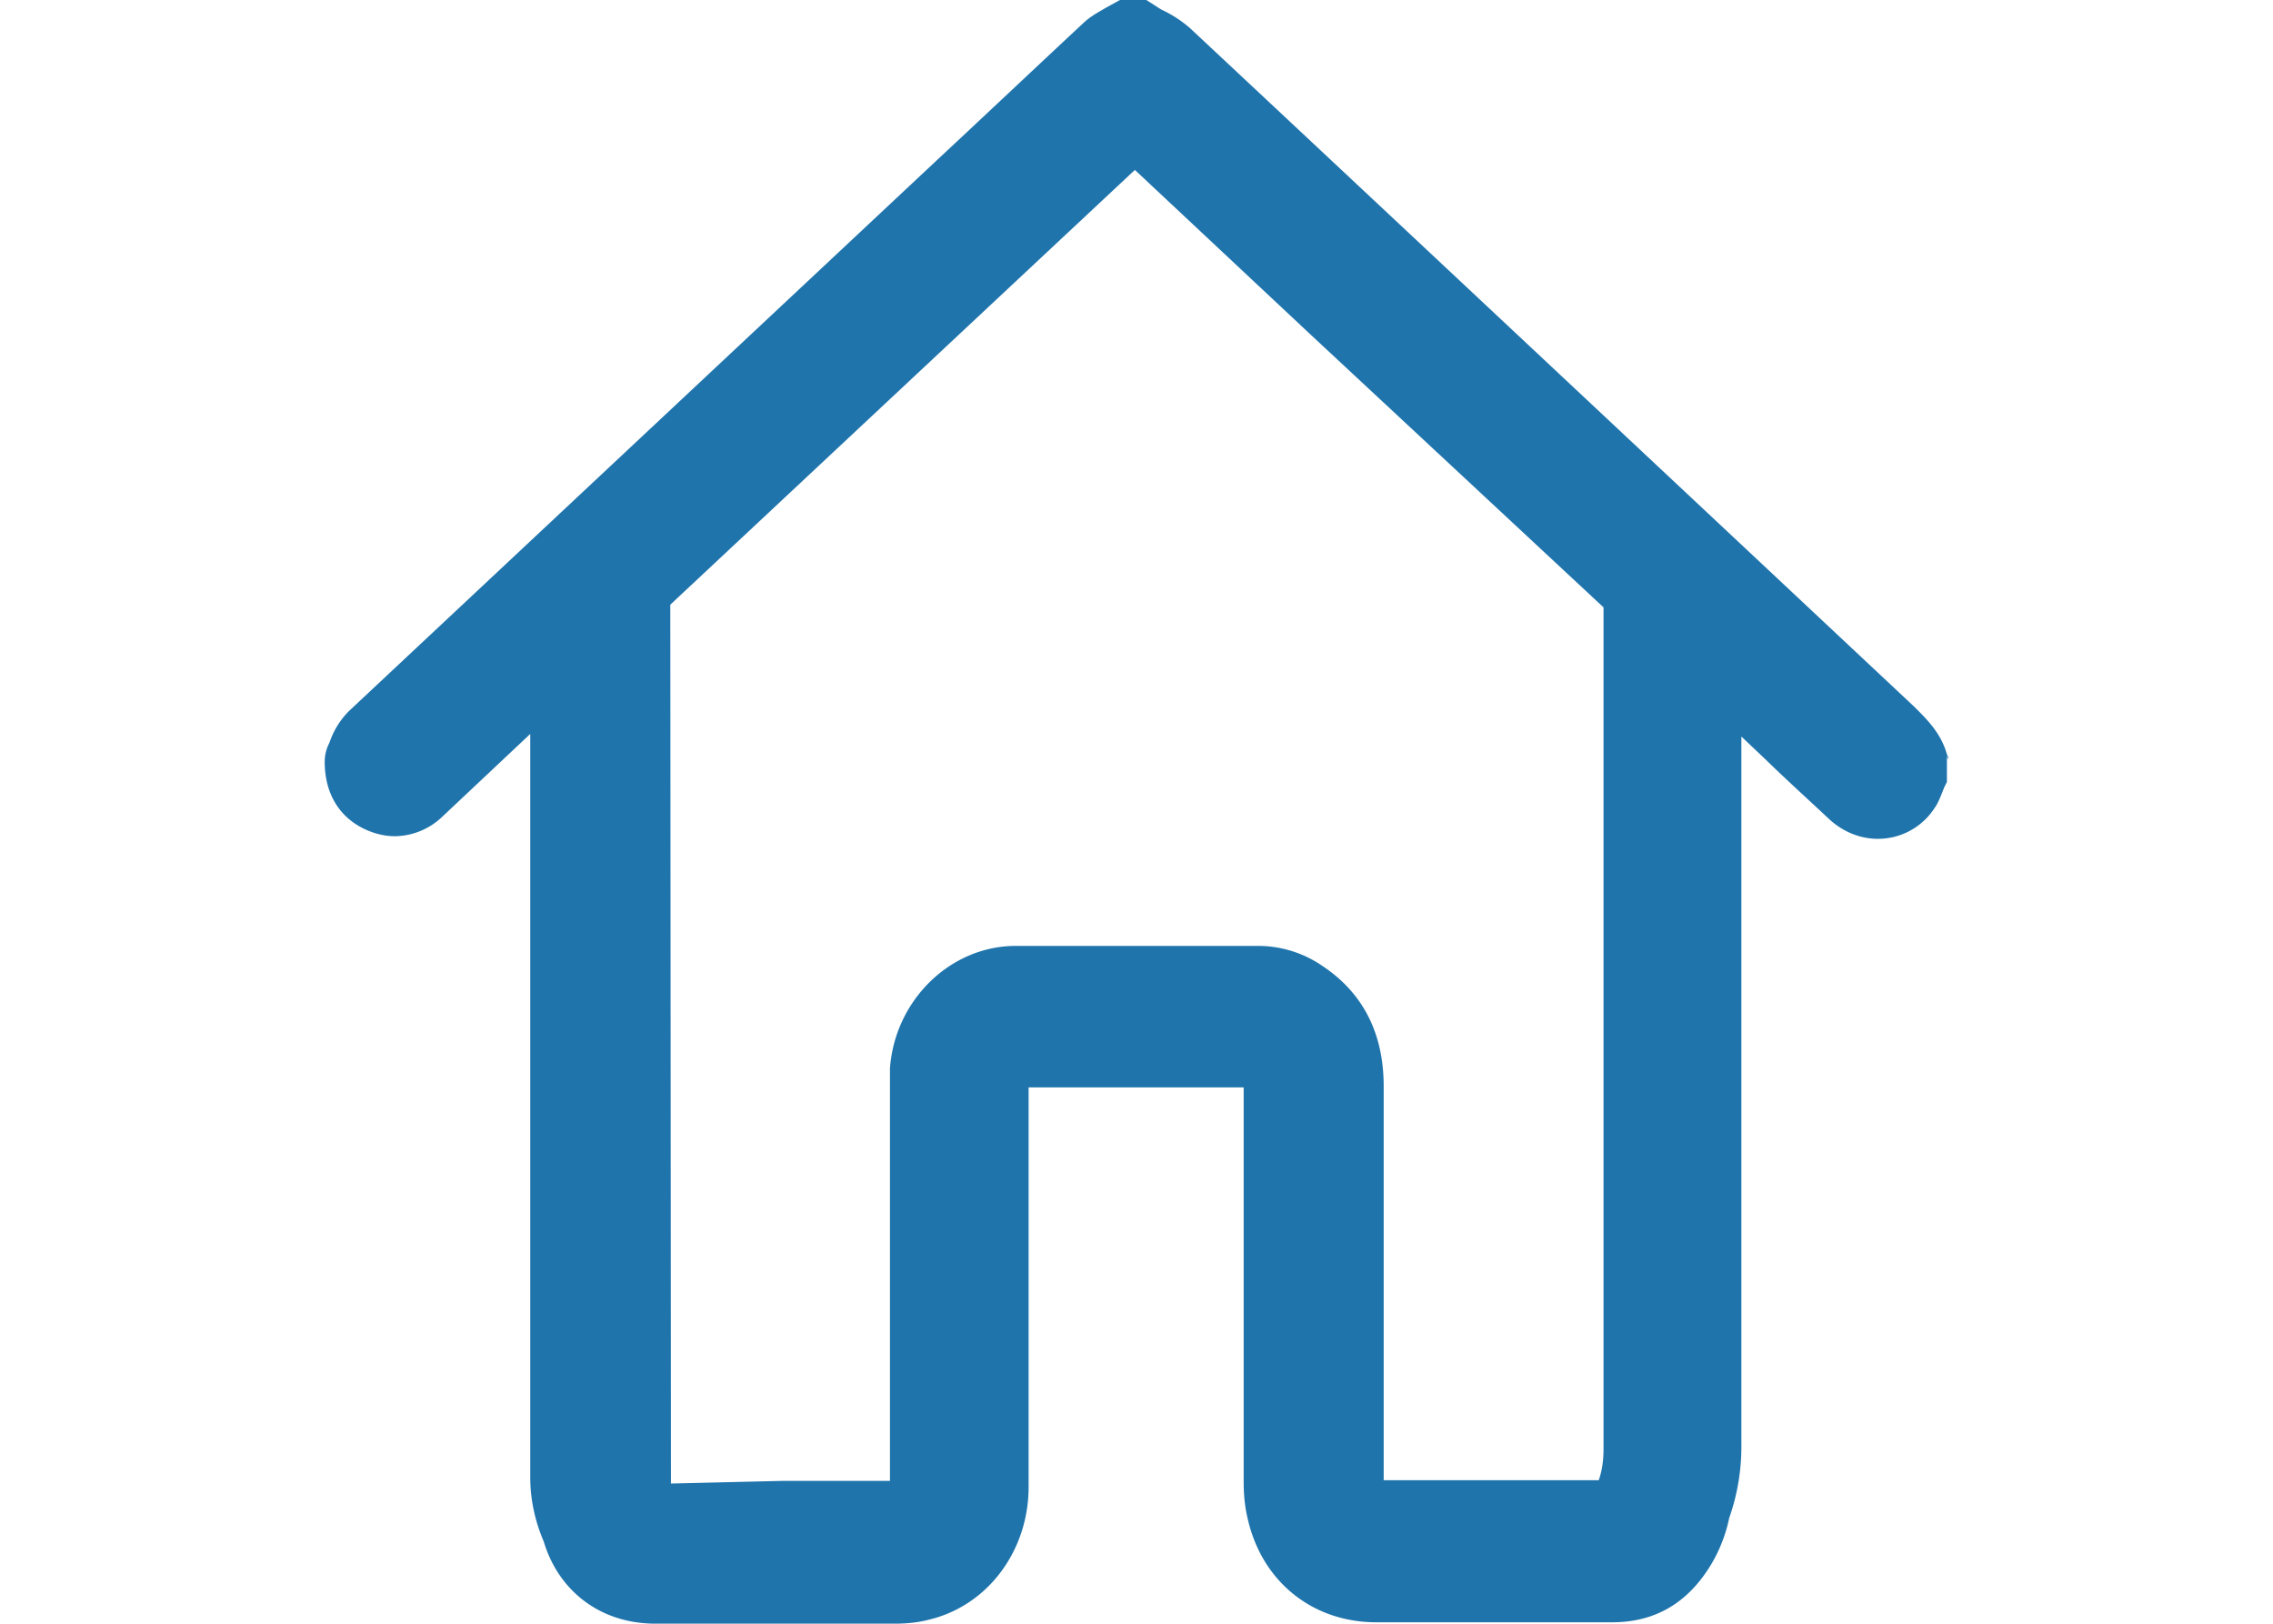 <svg xmlns="http://www.w3.org/2000/svg" width="28" height="20" fill="none"><path fill="#1F74AC" d="M24 9.358v-.025l-.017-.042c-.074-.266-.25-.433-.4-.584 0 0-6.938-6.505-8.929-8.365a1.5 1.5 0 0 0-.35-.225L14.121 0h-.325l-.167.092c-.083.05-.183.1-.274.183-.6.559-1.2 1.126-1.8 1.685L4.3 8.757a1 1 0 0 0-.242.392.5.5 0 0 0-.058.234c0 .366.158.659.467.817q.2.1.4.1a.86.86 0 0 0 .582-.241L6.532 9.04v9.158c0 .292.067.558.167.792.183.609.7 1.009 1.374 1.009h2.949q.238 0 .425-.05c.724-.175 1.224-.85 1.224-1.635v-4.92h2.649v4.853c0 .176.017.326.05.46.175.775.8 1.275 1.583 1.275h2.907c.533 0 .933-.242 1.216-.708.107-.178.183-.373.225-.576.105-.298.155-.61.15-.926v-8.7l.308.292c.258.251.525.492.783.734.167.15.375.234.592.234a.83.83 0 0 0 .7-.384c.041-.058.067-.125.116-.25l.033-.066v-.318zm-7.705 2.543a1.4 1.4 0 0 0-.792-.25h-3.006c-.8.009-1.475.676-1.534 1.51v5.079H9.657l-1.392.033v-.1L8.257 7.448l5.723-5.355 2.173 2.036 3.6 3.352v10.367c0 .167-.026.292-.059.384h-2.649v-4.854c0-.643-.25-1.143-.75-1.477"/></svg>